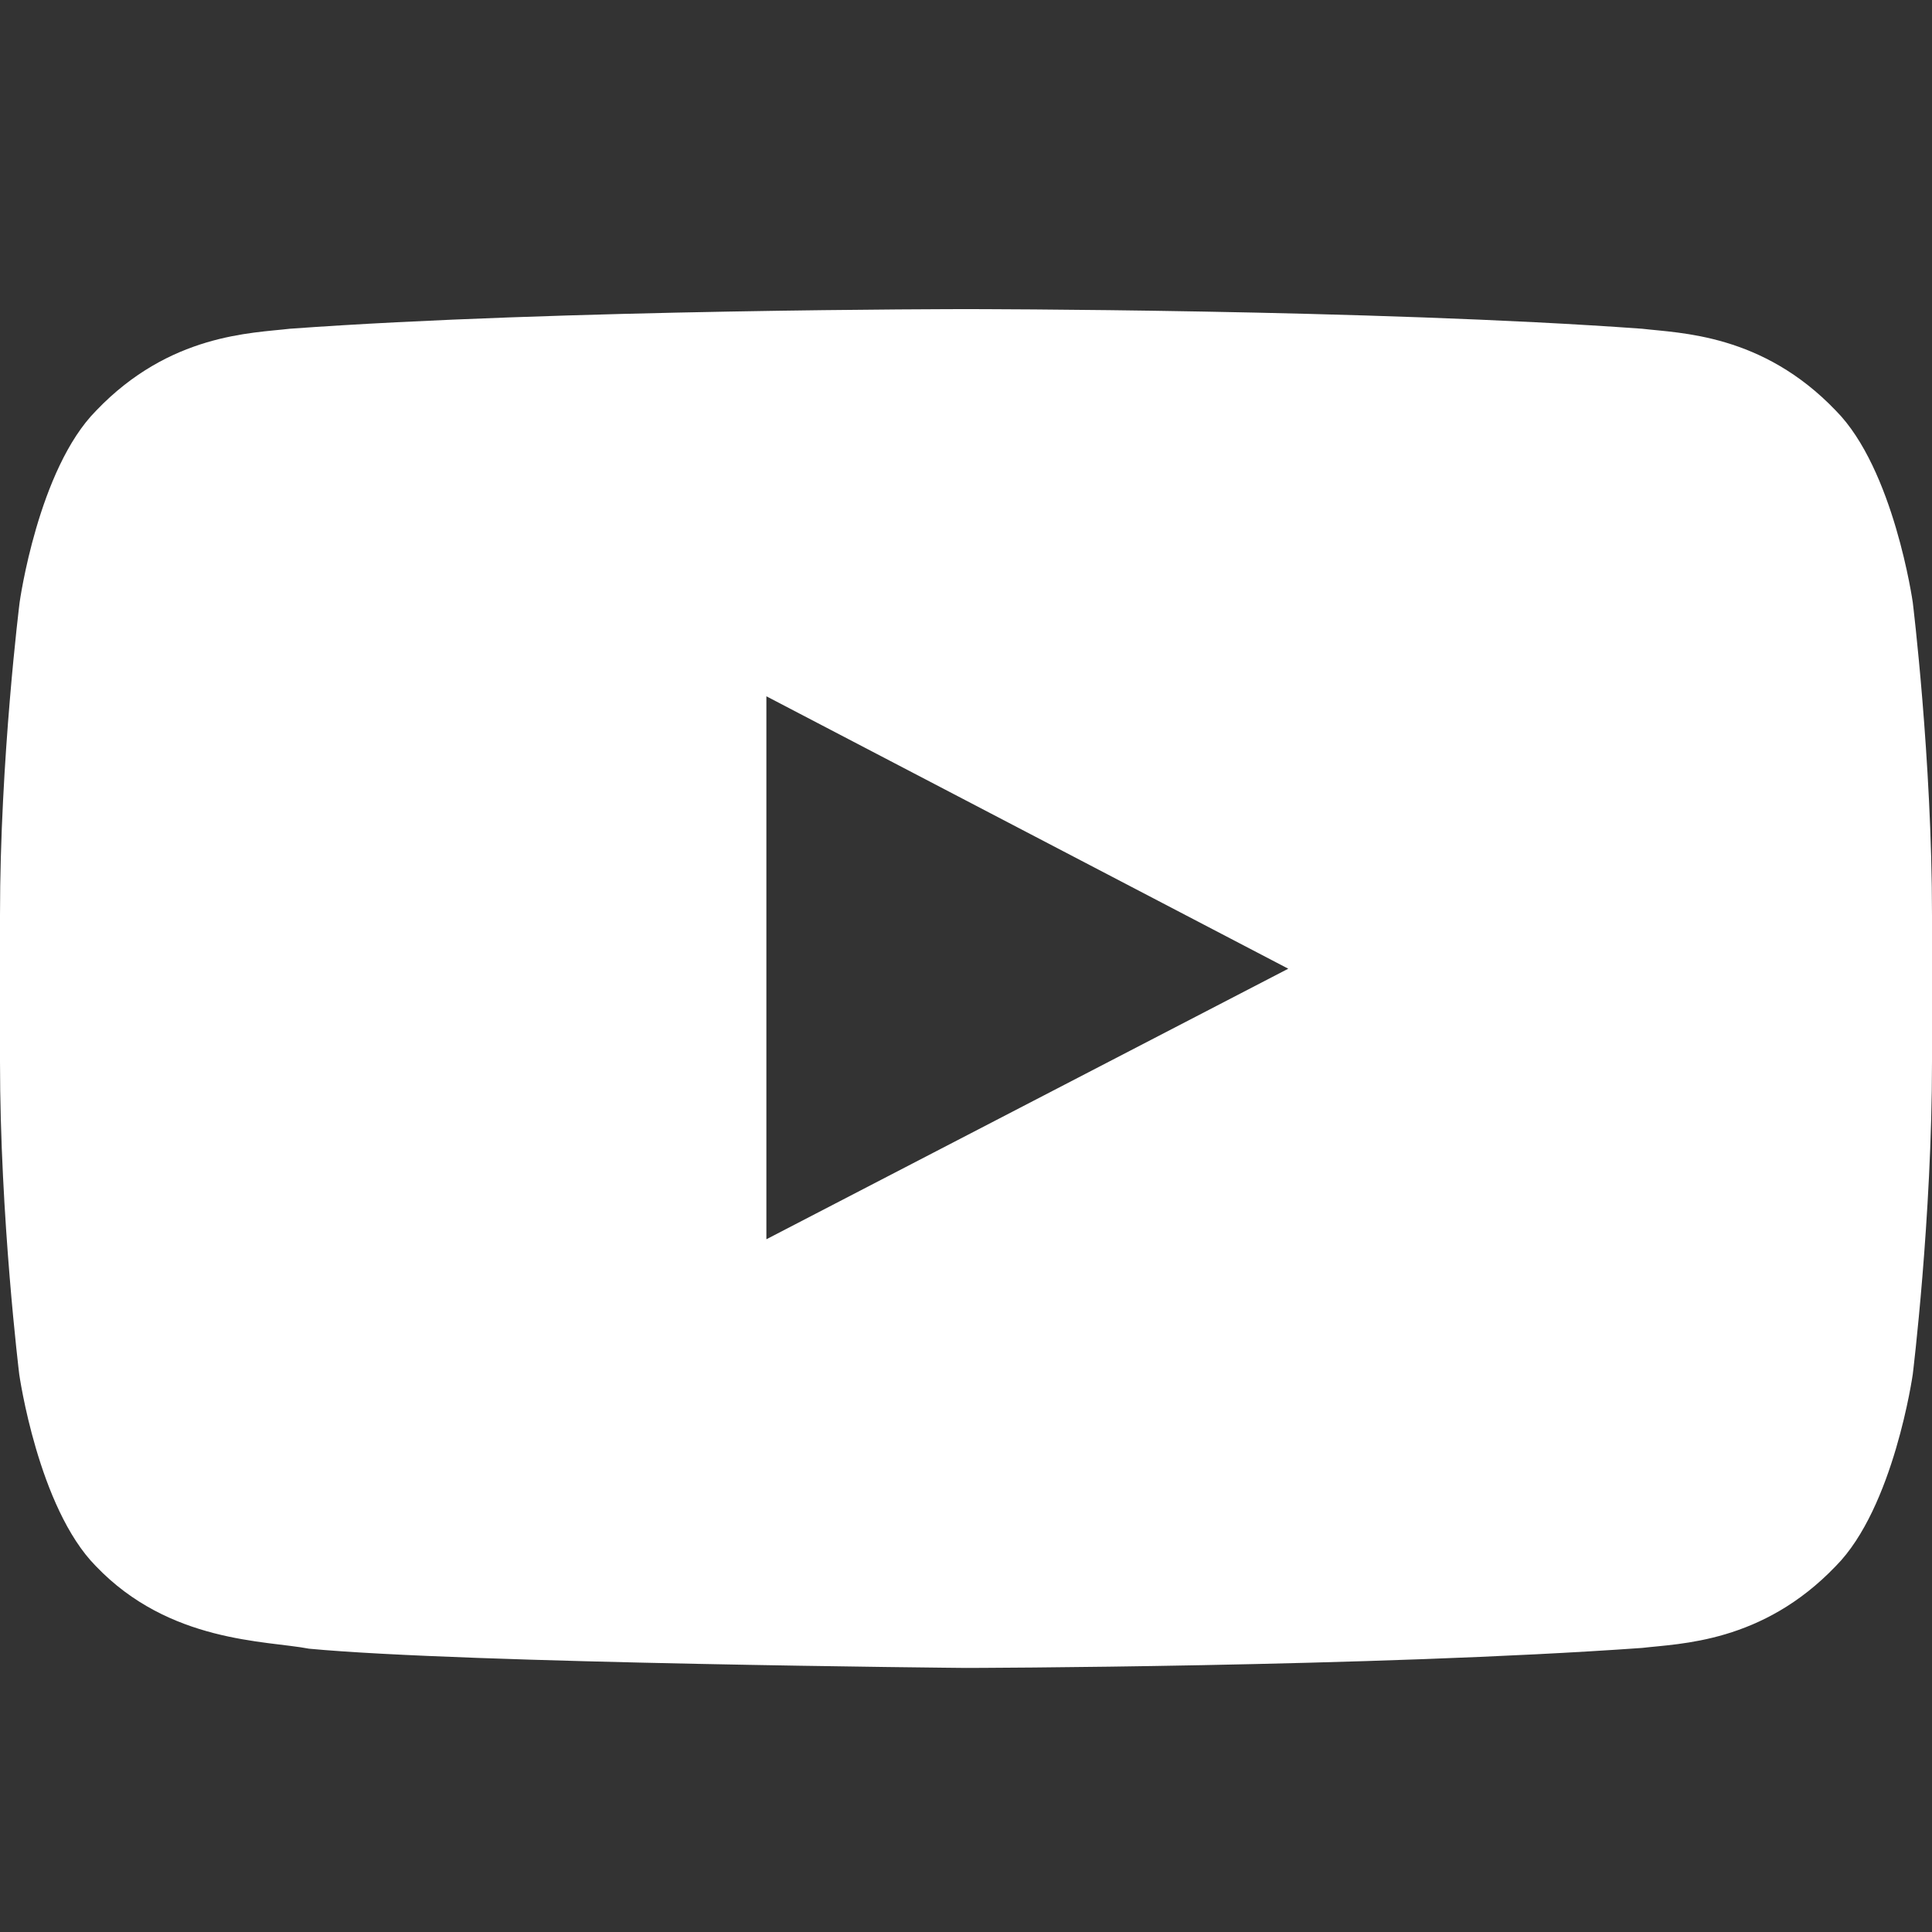 <svg width="25" height="25" viewBox="0 0 25 25" fill="none" xmlns="http://www.w3.org/2000/svg">
<rect x="0" y="0" width="25" height="25" fill="#333333" stroke="none"/>
<path d="M24.751 7.794C24.751 7.794 24.507 6.07 23.755 5.313C22.803 4.317 21.738 4.312 21.25 4.254C17.754 4 12.505 4 12.505 4H12.495C12.495 4 7.246 4 3.75 4.254C3.262 4.312 2.197 4.317 1.245 5.313C0.493 6.07 0.254 7.794 0.254 7.794C0.254 7.794 0 9.82 0 11.842V13.736C0 15.758 0.249 17.784 0.249 17.784C0.249 17.784 0.493 19.508 1.24 20.265C2.192 21.261 3.442 21.227 3.999 21.334C6.001 21.524 12.5 21.583 12.5 21.583C12.5 21.583 17.754 21.573 21.25 21.324C21.738 21.266 22.803 21.261 23.755 20.265C24.507 19.508 24.751 17.784 24.751 17.784C24.751 17.784 25 15.763 25 13.736V11.842C25 9.82 24.751 7.794 24.751 7.794ZM9.917 16.036V9.01L16.67 12.535L9.917 16.036Z" fill="white"/>
</svg>
